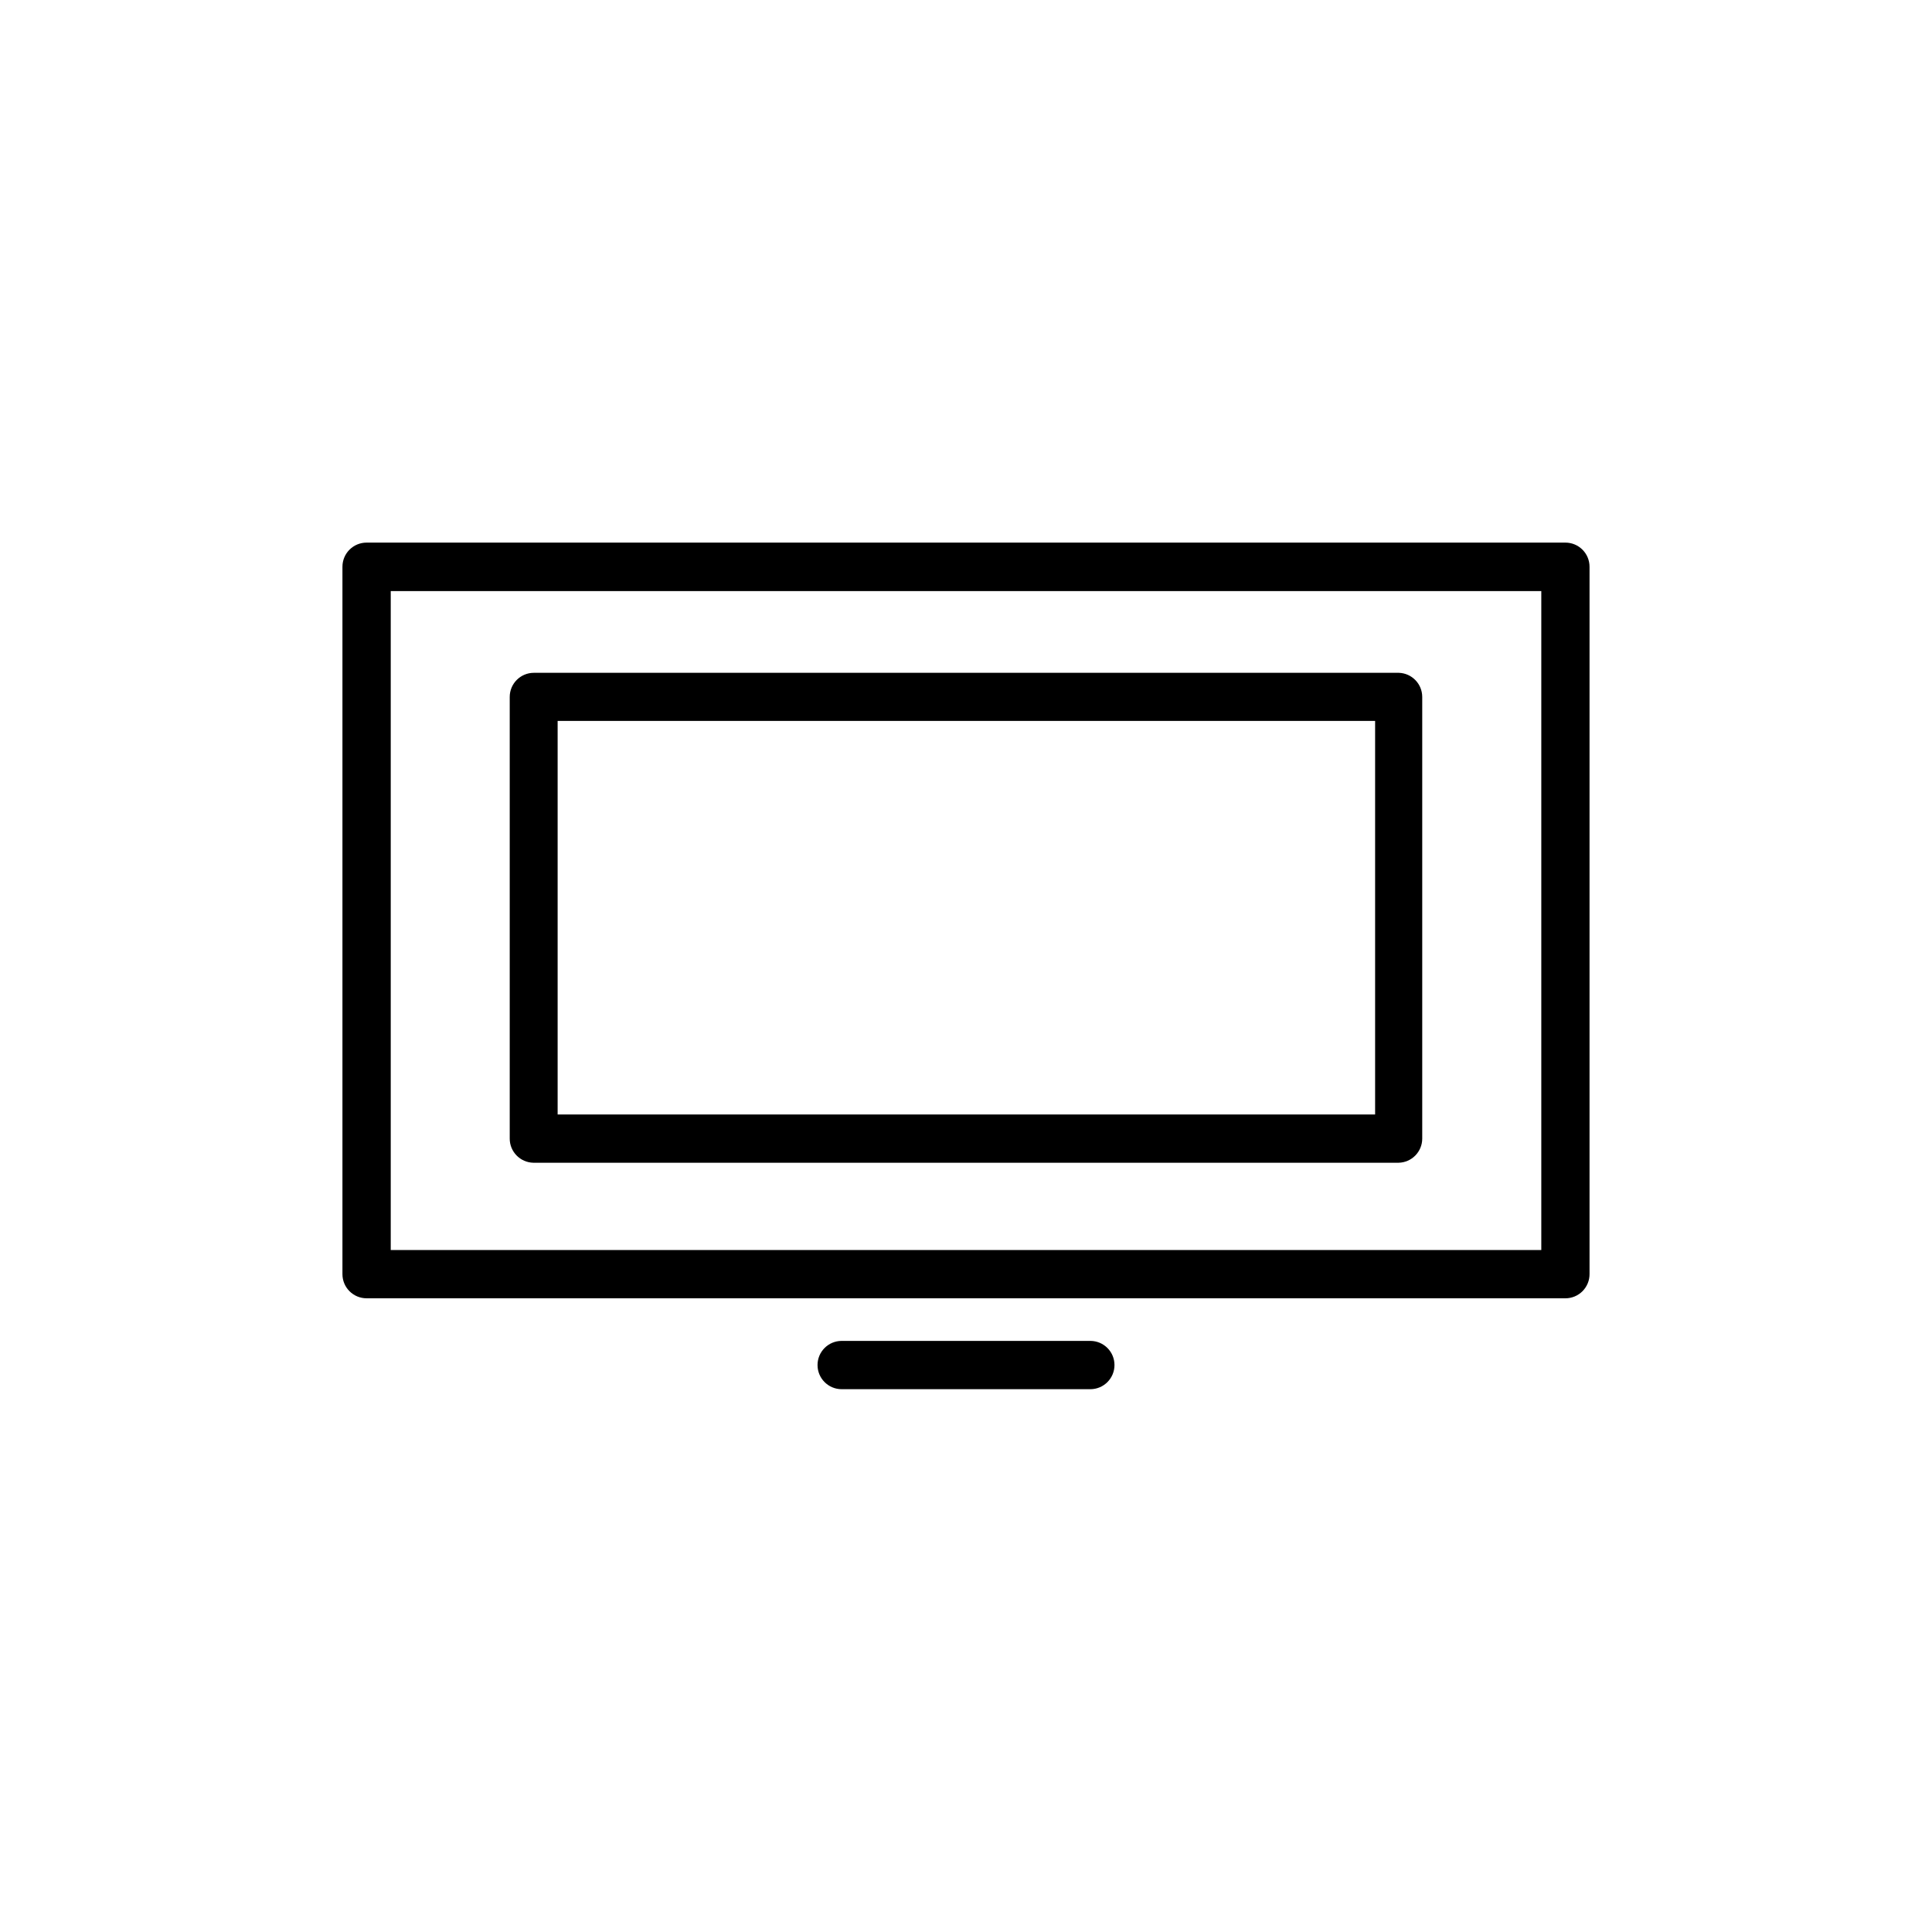 <?xml version="1.0" encoding="UTF-8"?>
<!-- Uploaded to: SVG Repo, www.svgrepo.com, Generator: SVG Repo Mixer Tools -->
<svg fill="#000000" width="800px" height="800px" version="1.1" viewBox="144 144 512 512" xmlns="http://www.w3.org/2000/svg">
 <g>
  <path d="m558.85 488.06h-317.7c-3.535 0-6.398-2.863-6.398-6.394v-187.47c0-3.535 2.863-6.398 6.398-6.398h317.7c3.531 0 6.394 2.863 6.394 6.398v187.42c0.016 1.703-0.652 3.344-1.855 4.555-1.199 1.211-2.836 1.895-4.539 1.891zm-311.3-12.793h304.91v-174.62h-304.91z"/>
  <path d="m514.61 452.14h-229.23c-3.496-0.059-6.301-2.906-6.297-6.398v-117.04c0-3.535 2.863-6.398 6.398-6.398h229.23-0.004c3.457 0.109 6.199 2.941 6.199 6.398v117.04c0 3.492-2.805 6.34-6.301 6.398zm-222.83-12.797h216.64v-104.29h-216.64z"/>
  <path d="m432.95 512.15h-65.898c-3.535 0-6.398-2.867-6.398-6.398 0-3.535 2.863-6.398 6.398-6.398h65.898c3.531 0 6.398 2.863 6.398 6.398 0 3.531-2.867 6.398-6.398 6.398z"/>
 </g>
</svg>